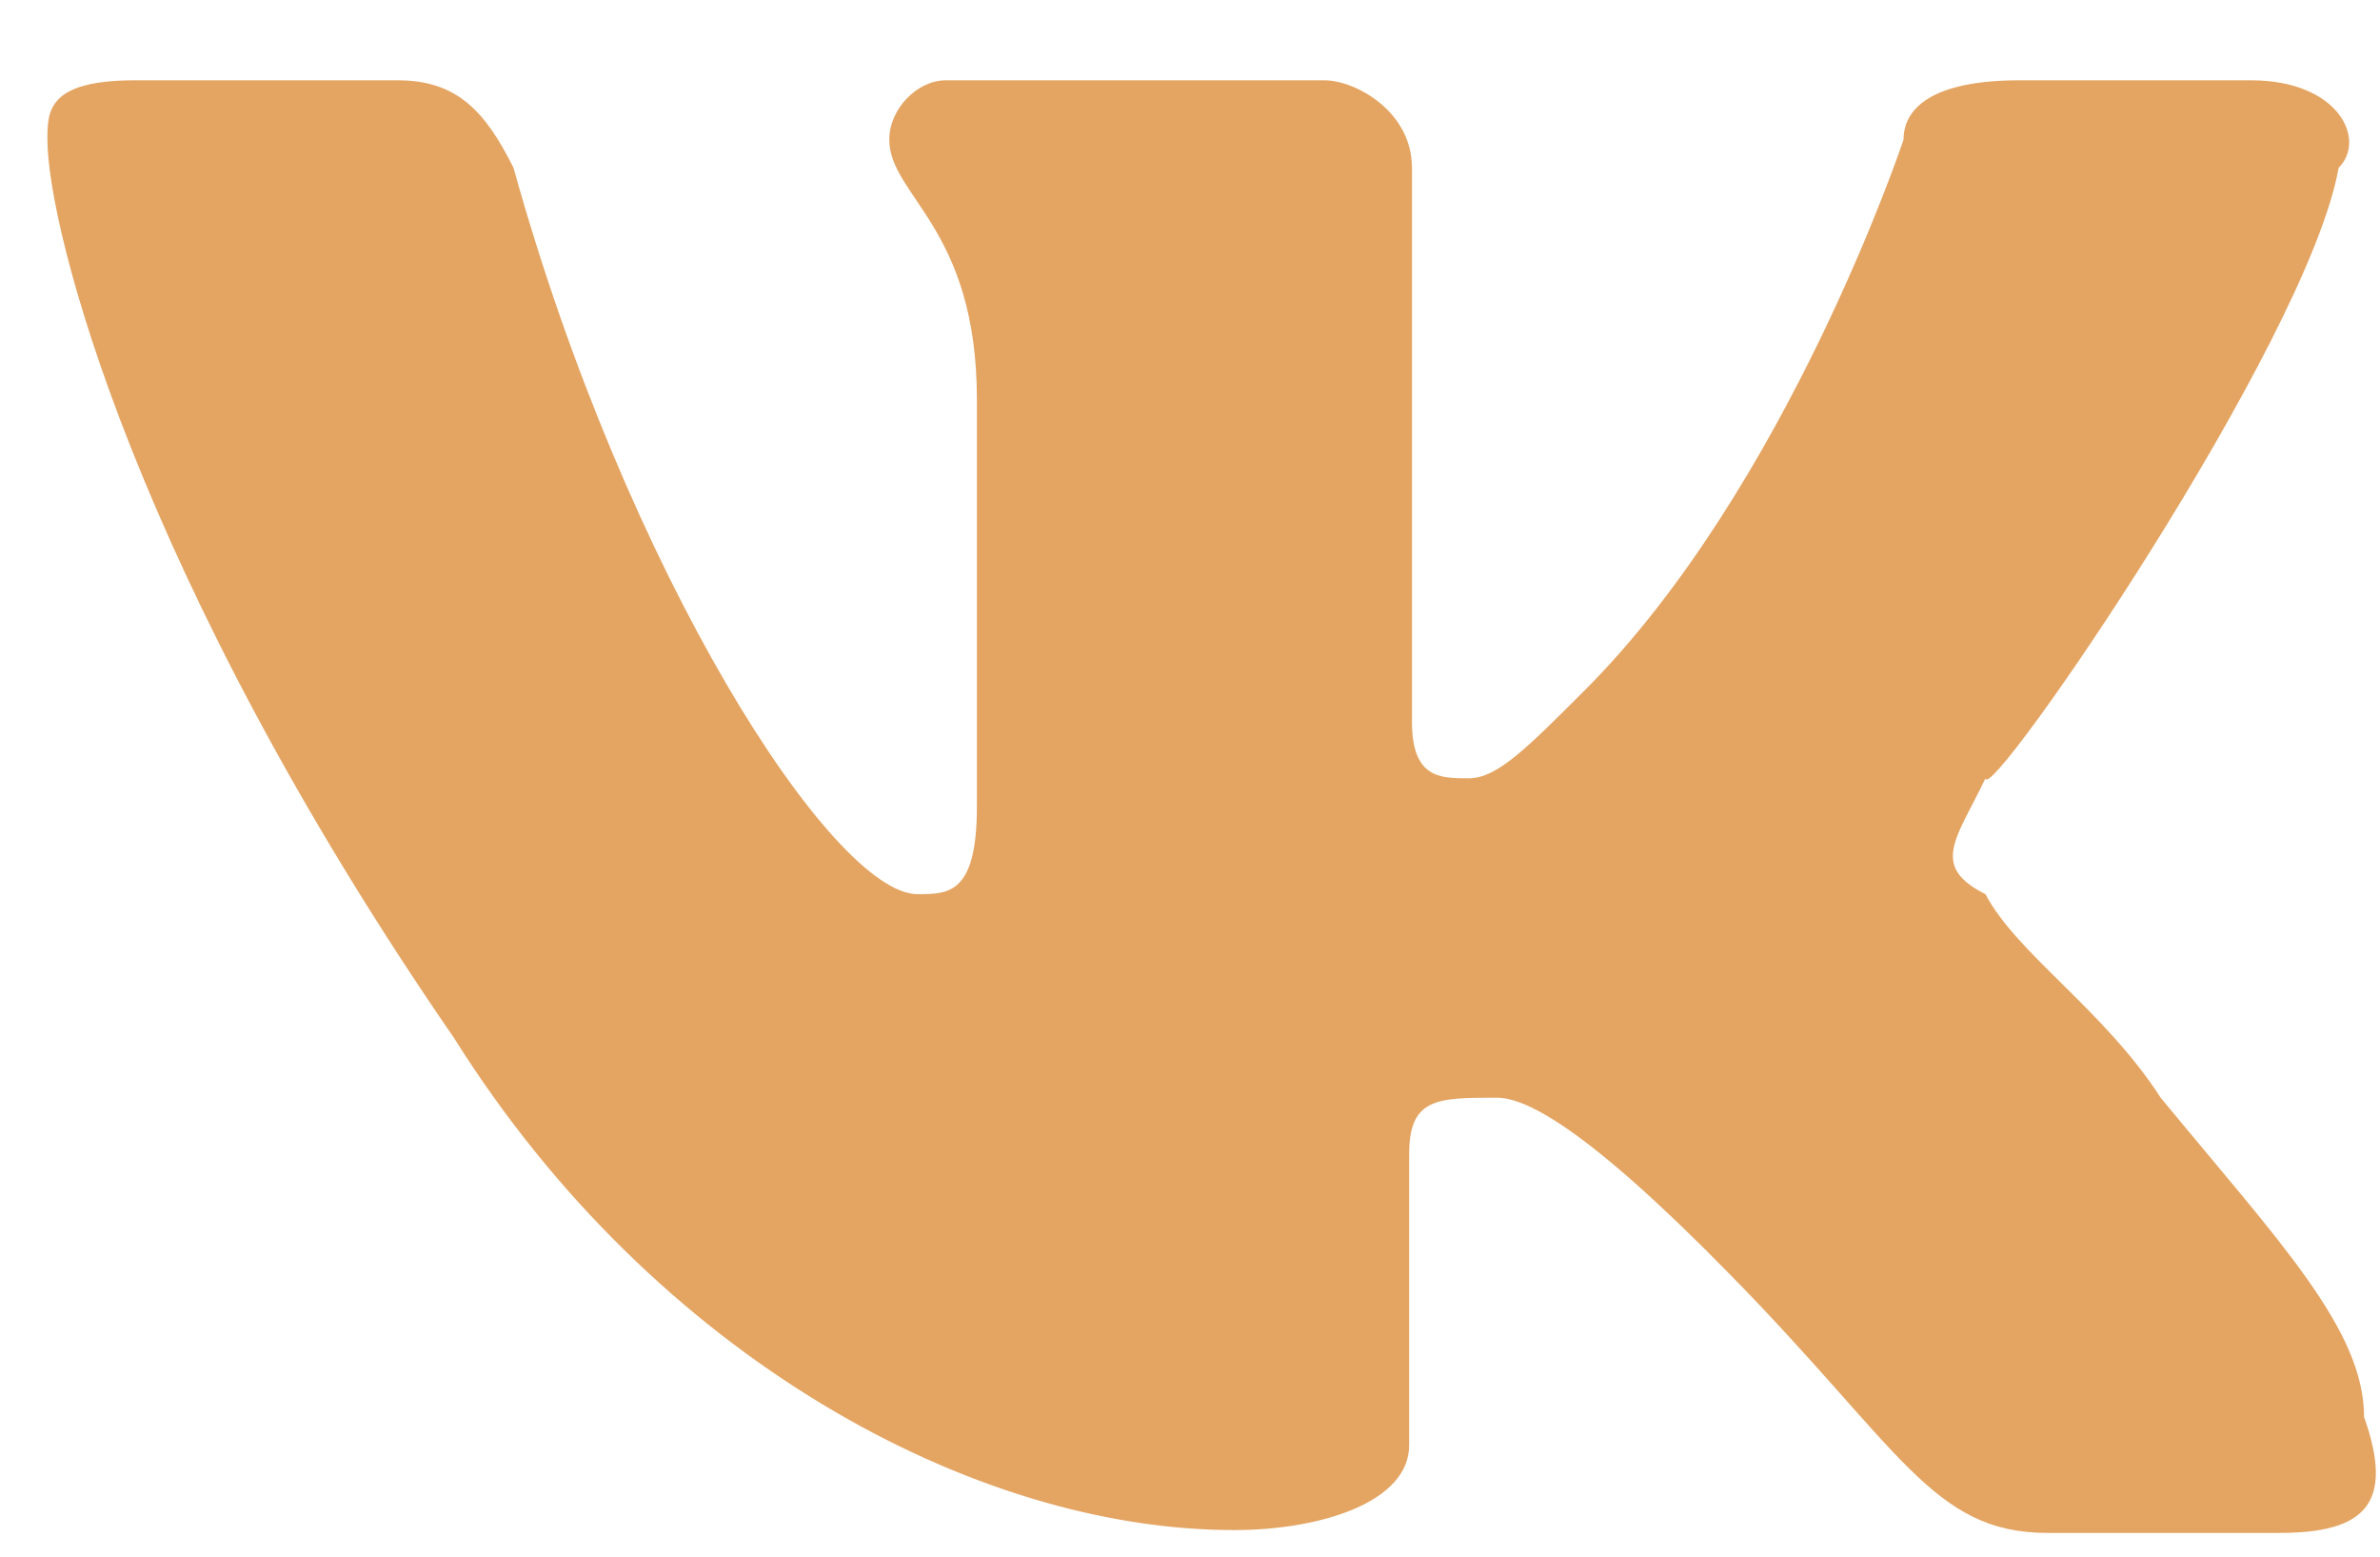<svg width="26" height="17" viewBox="0 0 26 17" fill="none" xmlns="http://www.w3.org/2000/svg">
<path fill-rule="evenodd" clip-rule="evenodd" d="M25.548 1.833C25.857 1.525 25.548 0.877 24.592 0.877H22.061C21.104 0.877 20.795 1.185 20.795 1.525C20.795 1.525 19.53 5.321 17.308 7.543C16.66 8.191 16.351 8.5 16.042 8.5C15.734 8.5 15.425 8.5 15.425 7.883V1.833C15.425 1.216 14.808 0.877 14.468 0.877H10.332C10.024 0.877 9.715 1.185 9.715 1.525C9.715 2.142 10.672 2.481 10.672 4.364V8.809C10.672 9.765 10.363 9.765 10.024 9.765C9.098 9.765 6.845 6.278 5.61 1.833C5.302 1.216 4.993 0.877 4.345 0.877H1.474C0.518 0.877 0.518 1.216 0.518 1.525C0.518 2.481 1.474 6.278 4.962 11.339C7.153 14.827 10.641 16.71 13.48 16.71C14.437 16.71 15.394 16.401 15.394 15.784V12.605C15.394 11.988 15.703 11.988 16.351 11.988C16.66 11.988 17.308 12.296 18.882 13.901C20.765 15.815 21.104 16.741 22.369 16.741H24.9C25.826 16.741 26.166 16.432 25.826 15.475C25.826 14.518 24.9 13.562 23.604 11.988C22.987 11.031 22.03 10.414 21.69 9.765C21.073 9.457 21.382 9.148 21.69 8.5C21.721 8.809 25.209 3.747 25.548 1.833Z" fill="#E4A563"/>
</svg>
